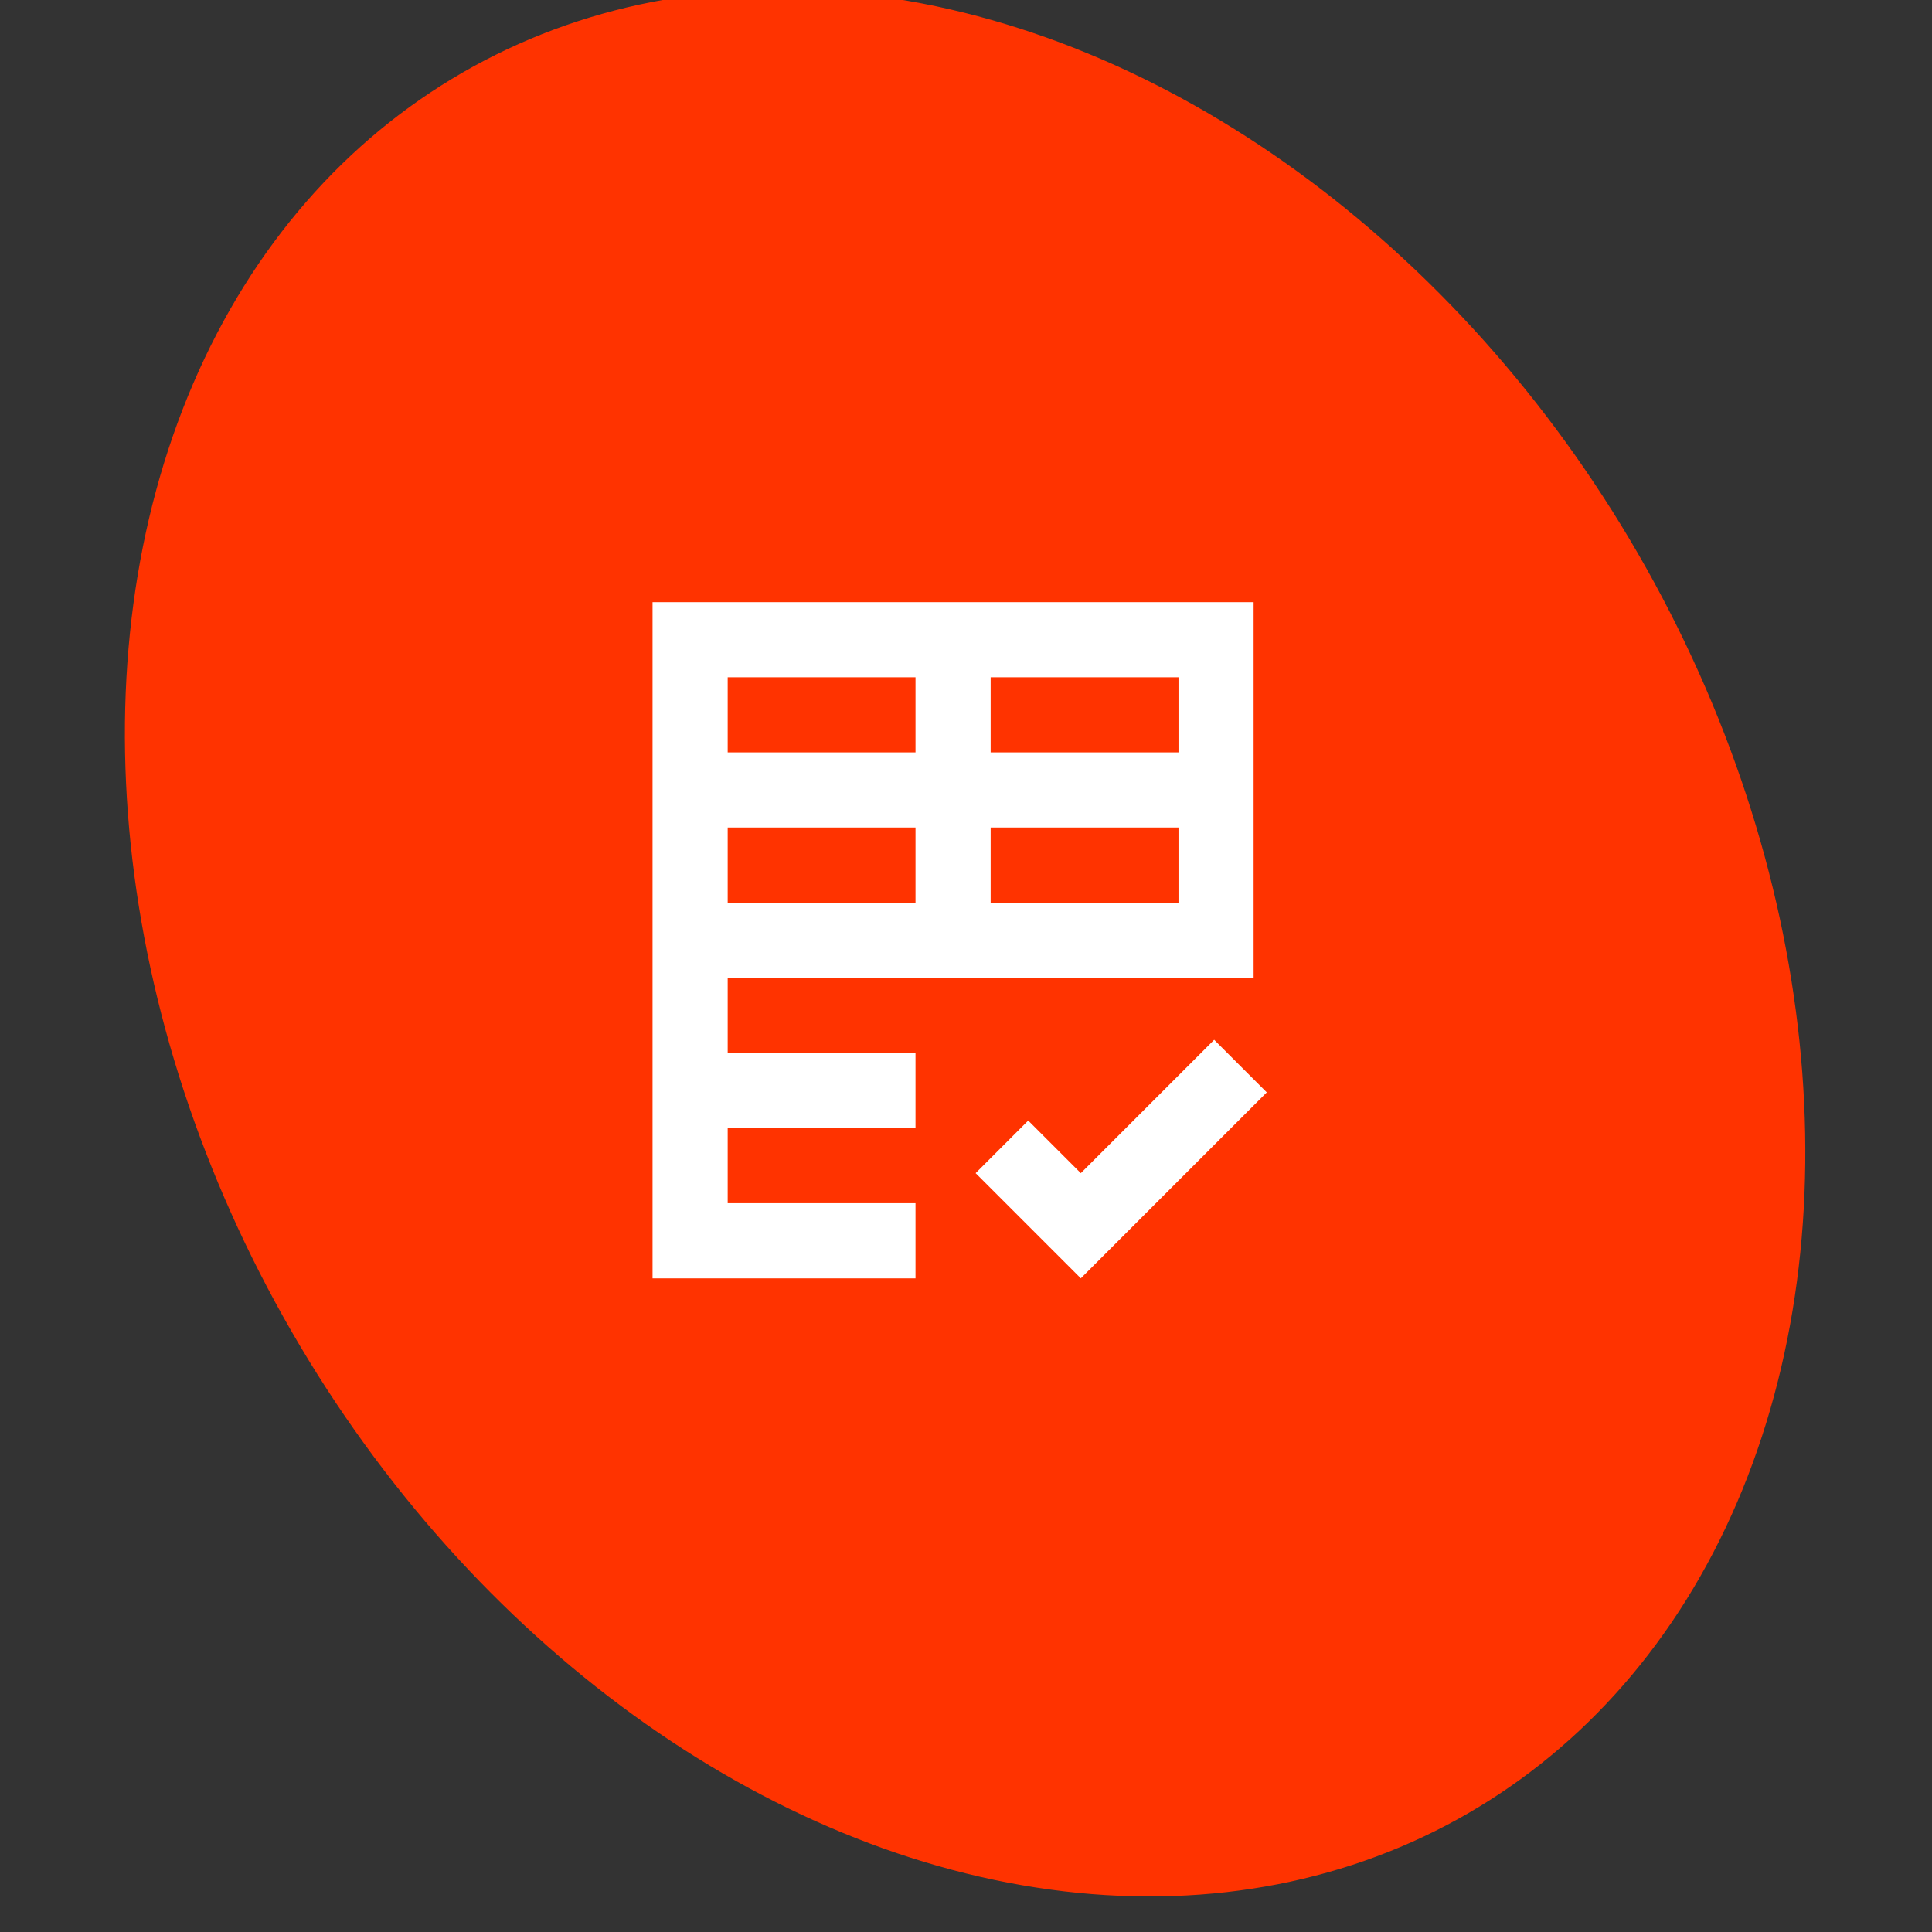 <svg width="75" height="75" viewBox="0 0 75 75" fill="none" xmlns="http://www.w3.org/2000/svg">
<rect x="0" y="0" width="75" height="75" fill="#333333" stroke="none"/>
<g clip-path="url(#clip0_5724_8277)">
<ellipse cx="37.465" cy="36.61" rx="30.182" ry="39.02" transform="rotate(-30 37.465 36.61)" fill="#FF3300"/>
<mask id="mask0_5724_8277" style="mask-type:alpha" maskUnits="userSpaceOnUse" x="19" y="19" width="36" height="35">
<rect x="19.5" y="19" width="35" height="35" fill="#D9D9D9"/>
</mask>
<g mask="url(#mask0_5724_8277)">
<path d="M25.332 49.625V23.375H48.665V37.958H28.249V40.875H35.54V43.792H28.249V46.708H35.54V49.625H25.332ZM41.957 49.625L37.874 45.542L39.915 43.5L41.957 45.542L47.134 40.365L49.176 42.406L41.957 49.625ZM28.249 35.042H35.54V32.125H28.249V35.042ZM38.457 35.042H45.749V32.125H38.457V35.042ZM28.249 29.208H35.54V26.292H28.249V29.208ZM38.457 29.208H45.749V26.292H38.457V29.208Z" fill="white"/>
</g>
</g>
<defs>
<clipPath id="clip0_5724_8277">
<rect width="75" height="75" fill="white"/>
</clipPath>
</defs>
</svg>
